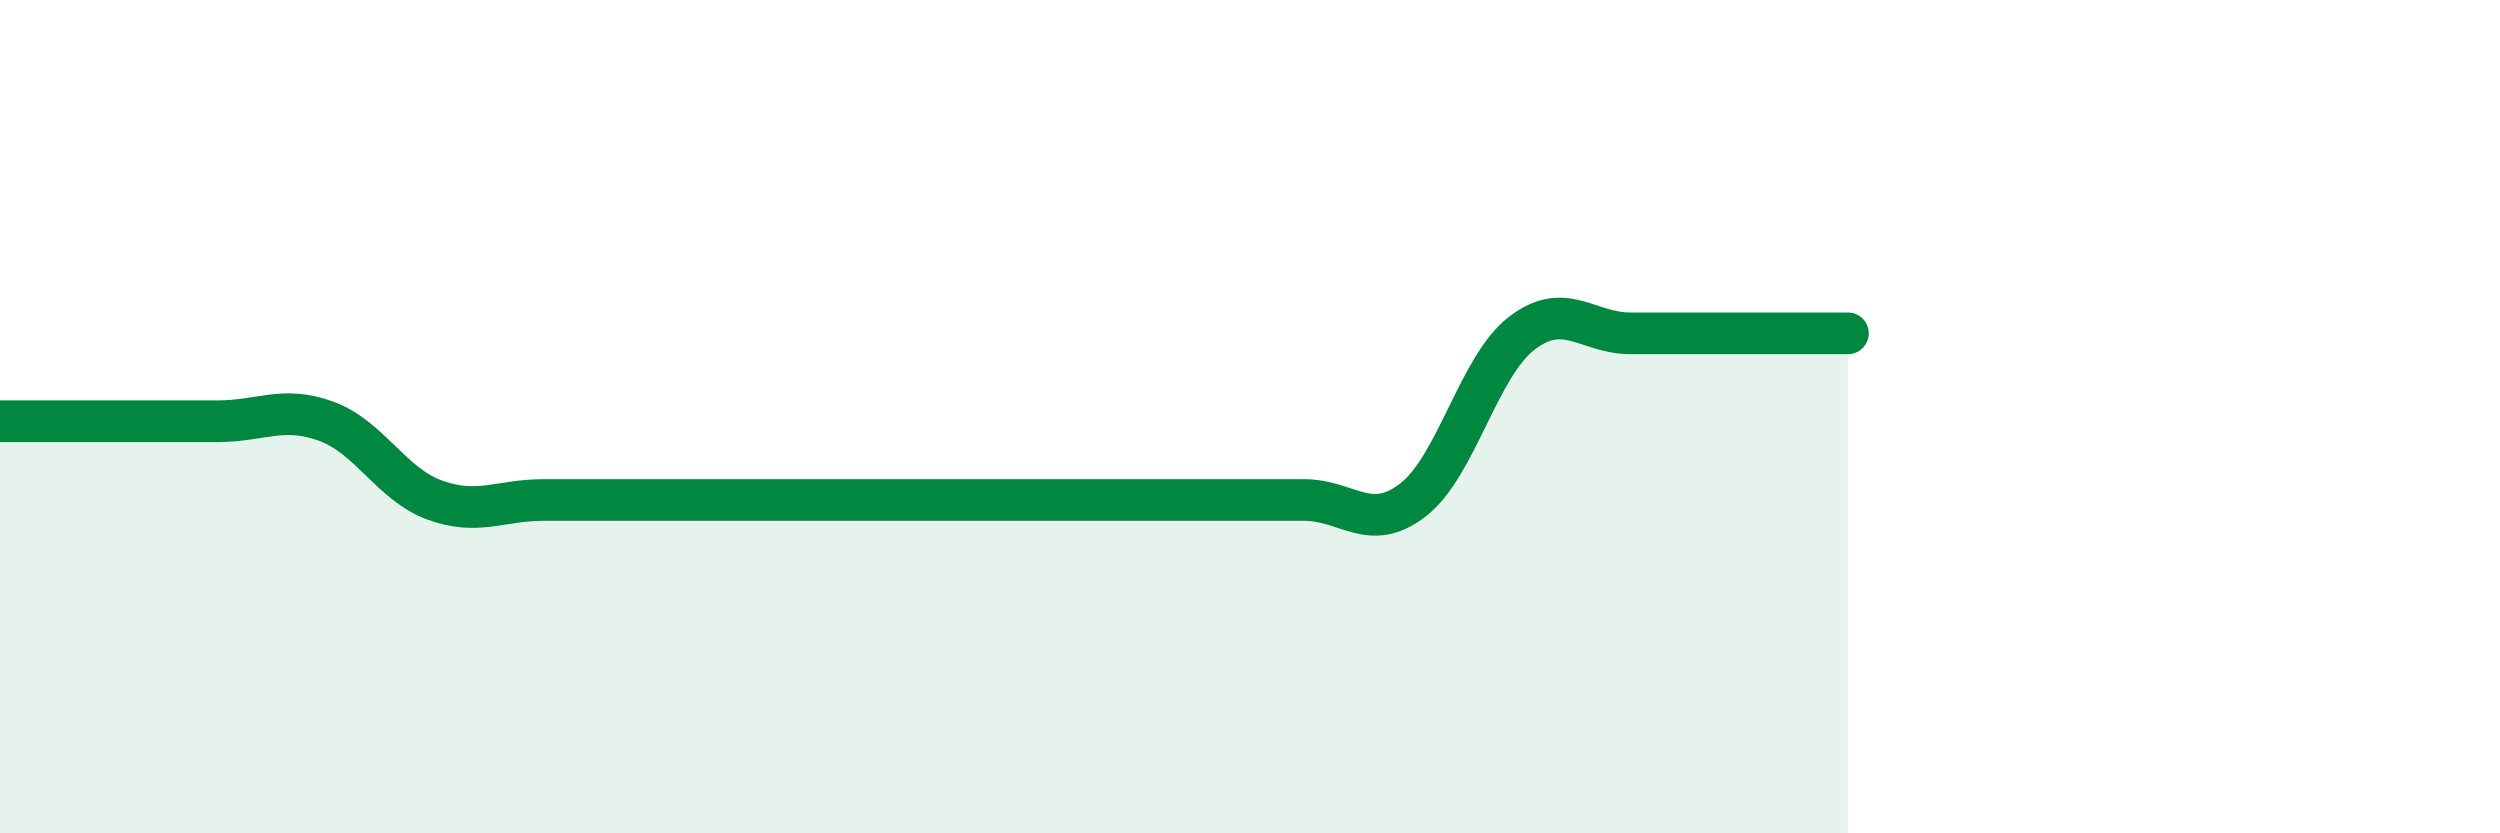 
    <svg width="60" height="20" viewBox="0 0 60 20" xmlns="http://www.w3.org/2000/svg">
      <path
        d="M 0,10.11 C 0.52,10.11 1.57,10.11 2.61,10.11 C 3.65,10.11 4.18,10.11 5.22,10.11 C 6.26,10.11 6.79,9.73 7.83,10.11 C 8.87,10.49 9.39,11.62 10.43,12 C 11.47,12.38 12,12 13.04,12 C 14.08,12 14.61,12 15.65,12 C 16.69,12 17.22,12 18.26,12 C 19.3,12 19.83,12 20.87,12 C 21.91,12 22.44,12 23.48,12 C 24.52,12 25.05,12 26.09,12 C 27.13,12 27.66,12 28.7,12 C 29.74,12 30.26,12 31.3,12 C 32.34,12 32.87,12.8 33.91,12 C 34.95,11.2 35.48,8.8 36.52,8 C 37.56,7.2 38.09,8 39.13,8 C 40.17,8 40.7,8 41.74,8 C 42.78,8 43.83,8 44.35,8L44.35 20L0 20Z"
        fill="#008740"
        opacity="0.1"
        stroke-linecap="round"
        stroke-linejoin="round"
      />
      <path
        d="M 0,10.11 C 0.52,10.11 1.57,10.11 2.61,10.11 C 3.65,10.11 4.18,10.11 5.22,10.11 C 6.26,10.11 6.79,9.73 7.83,10.11 C 8.87,10.49 9.39,11.62 10.43,12 C 11.47,12.38 12,12 13.04,12 C 14.08,12 14.61,12 15.65,12 C 16.69,12 17.22,12 18.26,12 C 19.3,12 19.83,12 20.87,12 C 21.91,12 22.44,12 23.48,12 C 24.52,12 25.05,12 26.09,12 C 27.13,12 27.66,12 28.7,12 C 29.74,12 30.26,12 31.3,12 C 32.34,12 32.87,12.8 33.91,12 C 34.95,11.2 35.48,8.8 36.52,8 C 37.56,7.2 38.09,8 39.13,8 C 40.17,8 40.7,8 41.74,8 C 42.78,8 43.83,8 44.35,8"
        stroke="#008740"
        stroke-width="1"
        fill="none"
        stroke-linecap="round"
        stroke-linejoin="round"
      />
    </svg>
  